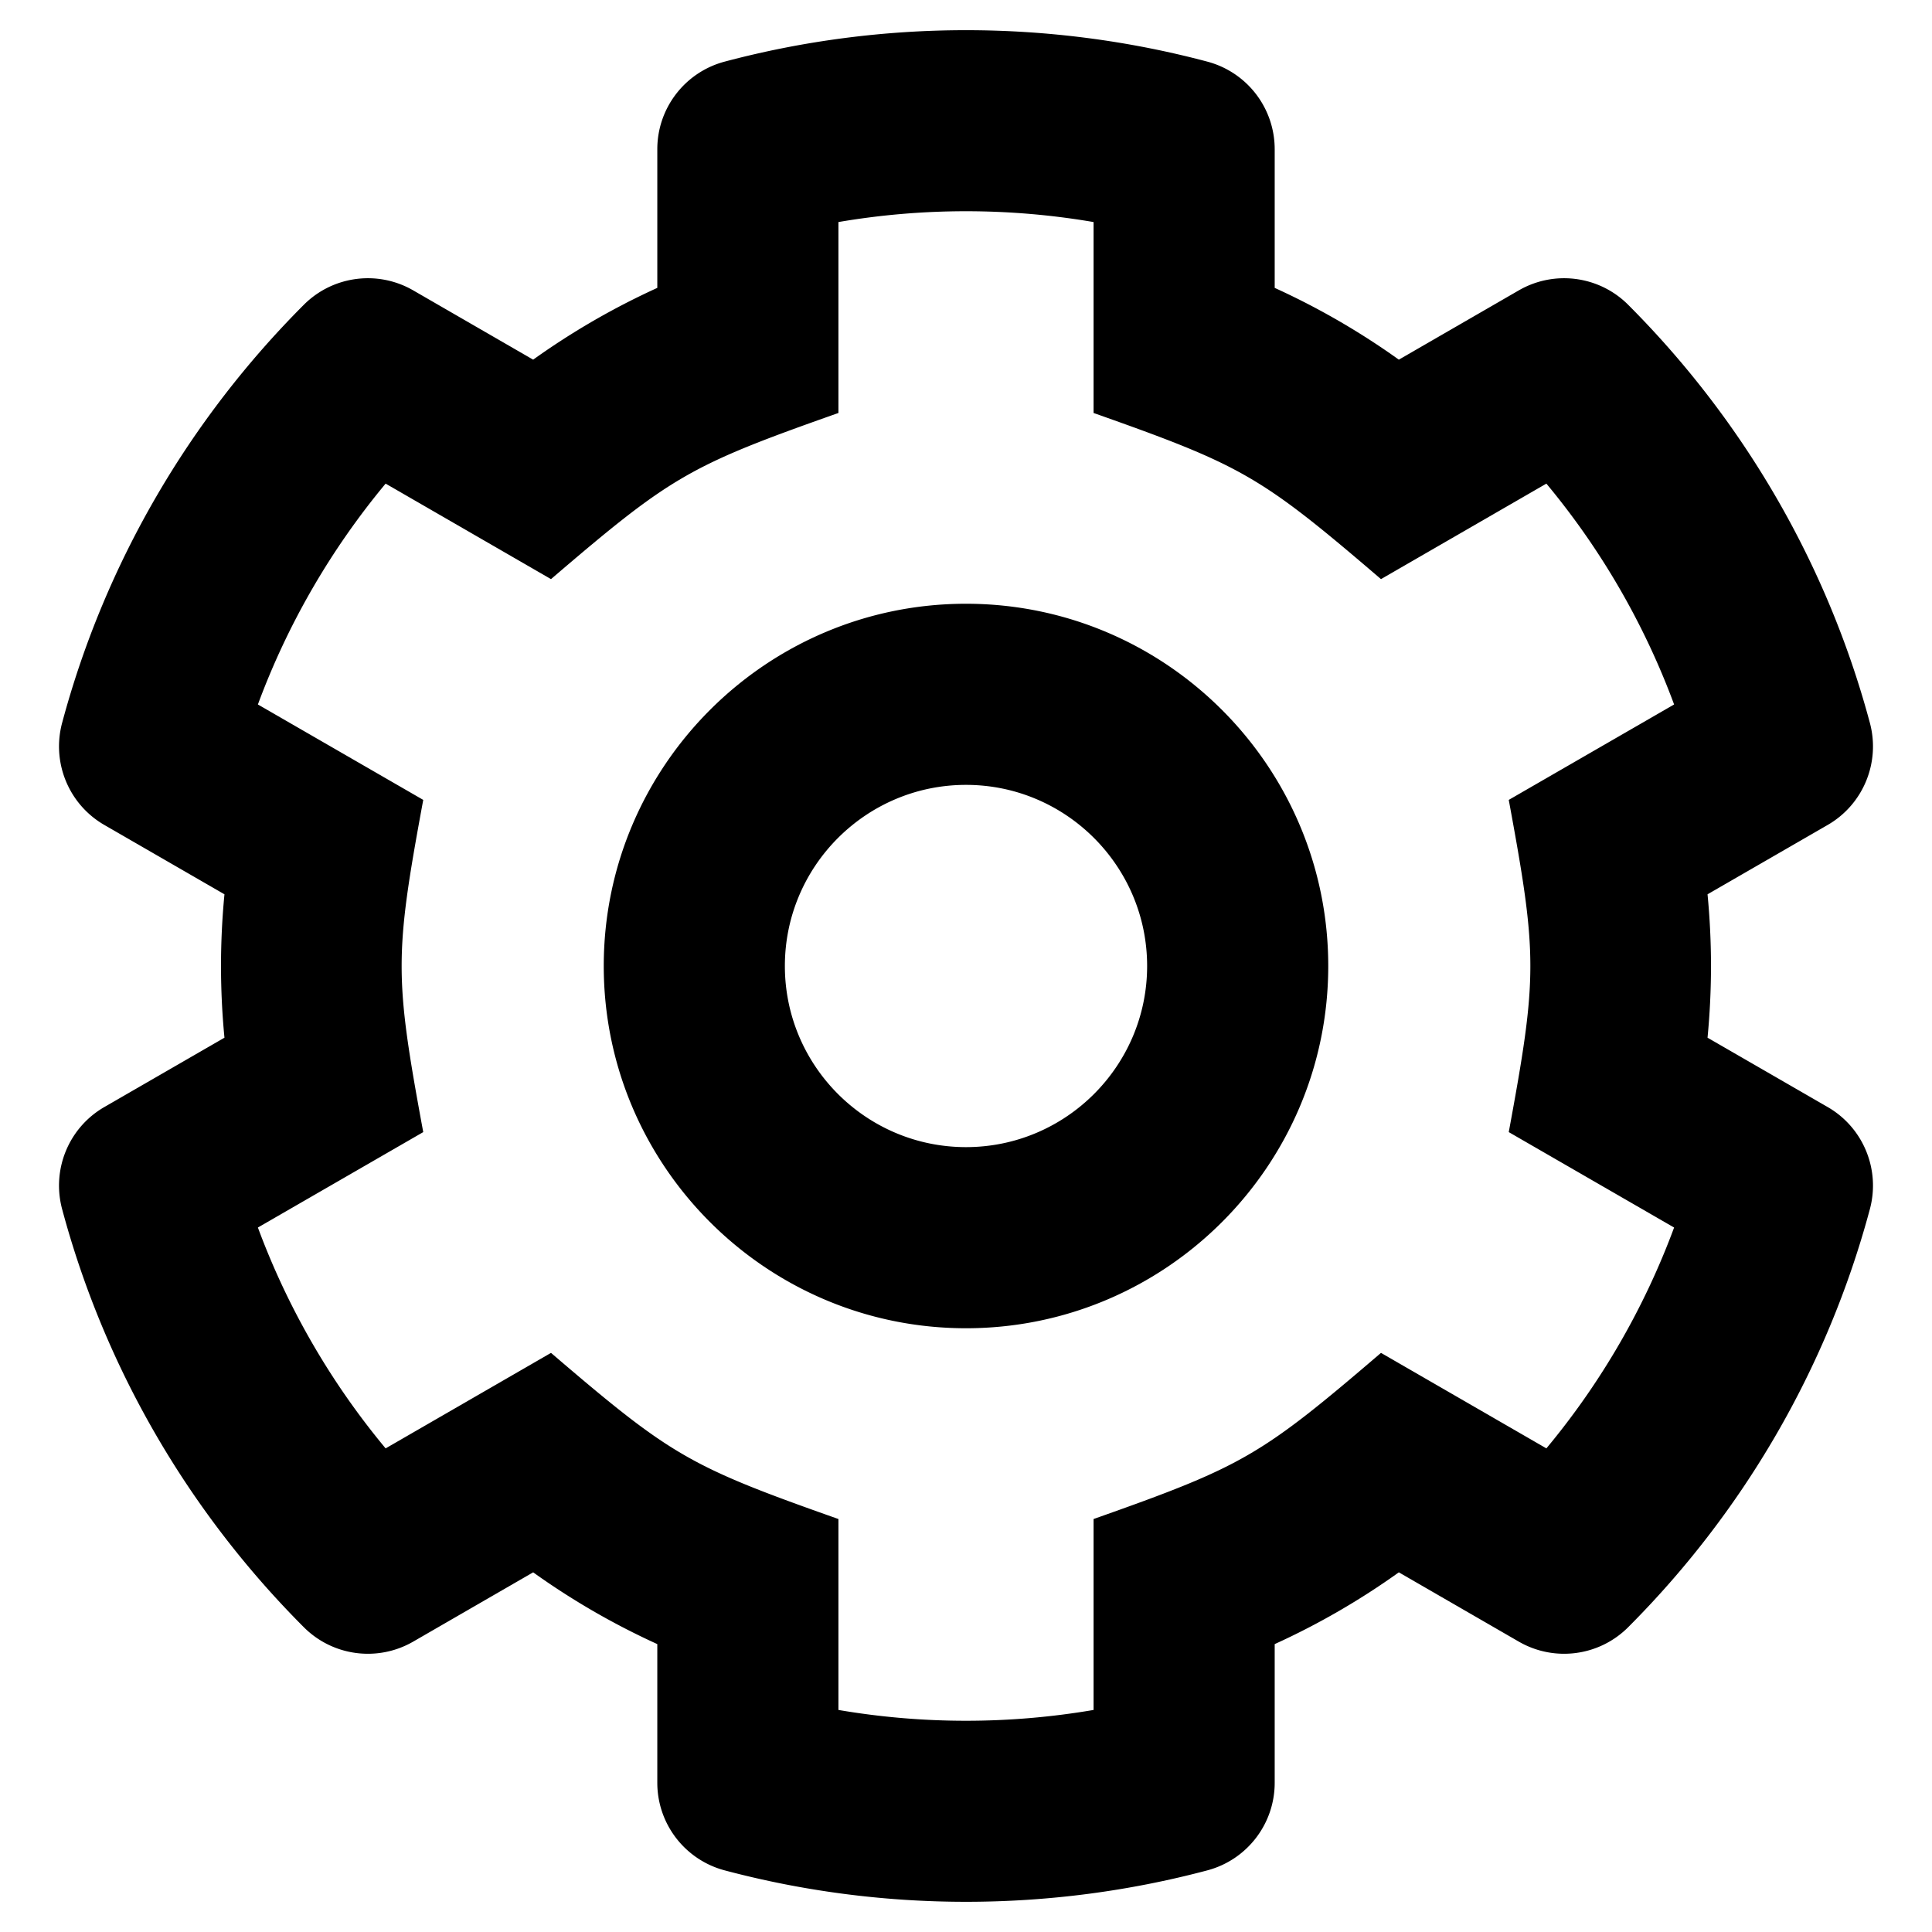 <svg xmlns="http://www.w3.org/2000/svg" viewBox="0 0 512 512"><path d="M452.515 237l31.843-18.382c9.426-5.441 13.996-16.542 11.177-27.054-11.404-42.531-33.842-80.547-64.058-110.797-7.68-7.688-19.575-9.246-28.985-3.811l-31.785 18.358a196.276 196.276 0 0 0-32.899-19.02V39.541a24.016 24.016 0 0 0-17.842-23.206c-41.761-11.107-86.117-11.121-127.93-.001-10.519 2.798-17.844 12.321-17.844 23.206v36.753a196.276 196.276 0 0 0-32.899 19.02l-31.785-18.358c-9.41-5.435-21.305-3.877-28.985 3.811-30.216 30.25-52.654 68.265-64.058 110.797-2.819 10.512 1.751 21.613 11.177 27.054L59.485 237a197.715 197.715 0 0 0 0 37.999l-31.843 18.382c-9.426 5.441-13.996 16.542-11.177 27.054 11.404 42.531 33.842 80.547 64.058 110.797 7.68 7.688 19.575 9.246 28.985 3.811l31.785-18.358a196.202 196.202 0 0 0 32.899 19.019v36.753a24.016 24.016 0 0 0 17.842 23.206c41.761 11.107 86.117 11.122 127.93.001 10.519-2.798 17.844-12.321 17.844-23.206v-36.753a196.34 196.34 0 0 0 32.899-19.019l31.785 18.358c9.41 5.435 21.305 3.877 28.985-3.811 30.216-30.25 52.654-68.266 64.058-110.797 2.819-10.512-1.751-21.613-11.177-27.054L452.515 275c1.22-12.65 1.22-25.35 0-38zm-52.679 63.019l43.819 25.289a200.138 200.138 0 0 1-33.849 58.528l-43.829-25.309c-31.984 27.397-36.659 30.077-76.168 44.029v50.599a200.917 200.917 0 0 1-67.618 0v-50.599c-39.504-13.95-44.196-16.642-76.168-44.029l-43.829 25.309a200.15 200.15 0 0 1-33.849-58.528l43.819-25.289c-7.63-41.299-7.634-46.719 0-88.038l-43.819-25.289c7.85-21.229 19.31-41.049 33.849-58.529l43.829 25.309c31.984-27.397 36.66-30.078 76.168-44.029V58.845a200.917 200.917 0 0 1 67.618 0v50.599c39.504 13.95 44.196 16.642 76.168 44.029l43.829-25.309a200.143 200.143 0 0 1 33.849 58.529l-43.819 25.289c7.631 41.3 7.634 46.718 0 88.037zM256 160c-52.935 0-96 43.065-96 96s43.065 96 96 96 96-43.065 96-96-43.065-96-96-96zm0 144c-26.468 0-48-21.532-48-48 0-26.467 21.532-48 48-48s48 21.533 48 48c0 26.468-21.532 48-48 48z"/></svg>
<!--
Font Awesome Pro 5.2.0 by @fontawesome - https://fontawesome.com
License - https://fontawesome.com/license (Commercial License)
-->